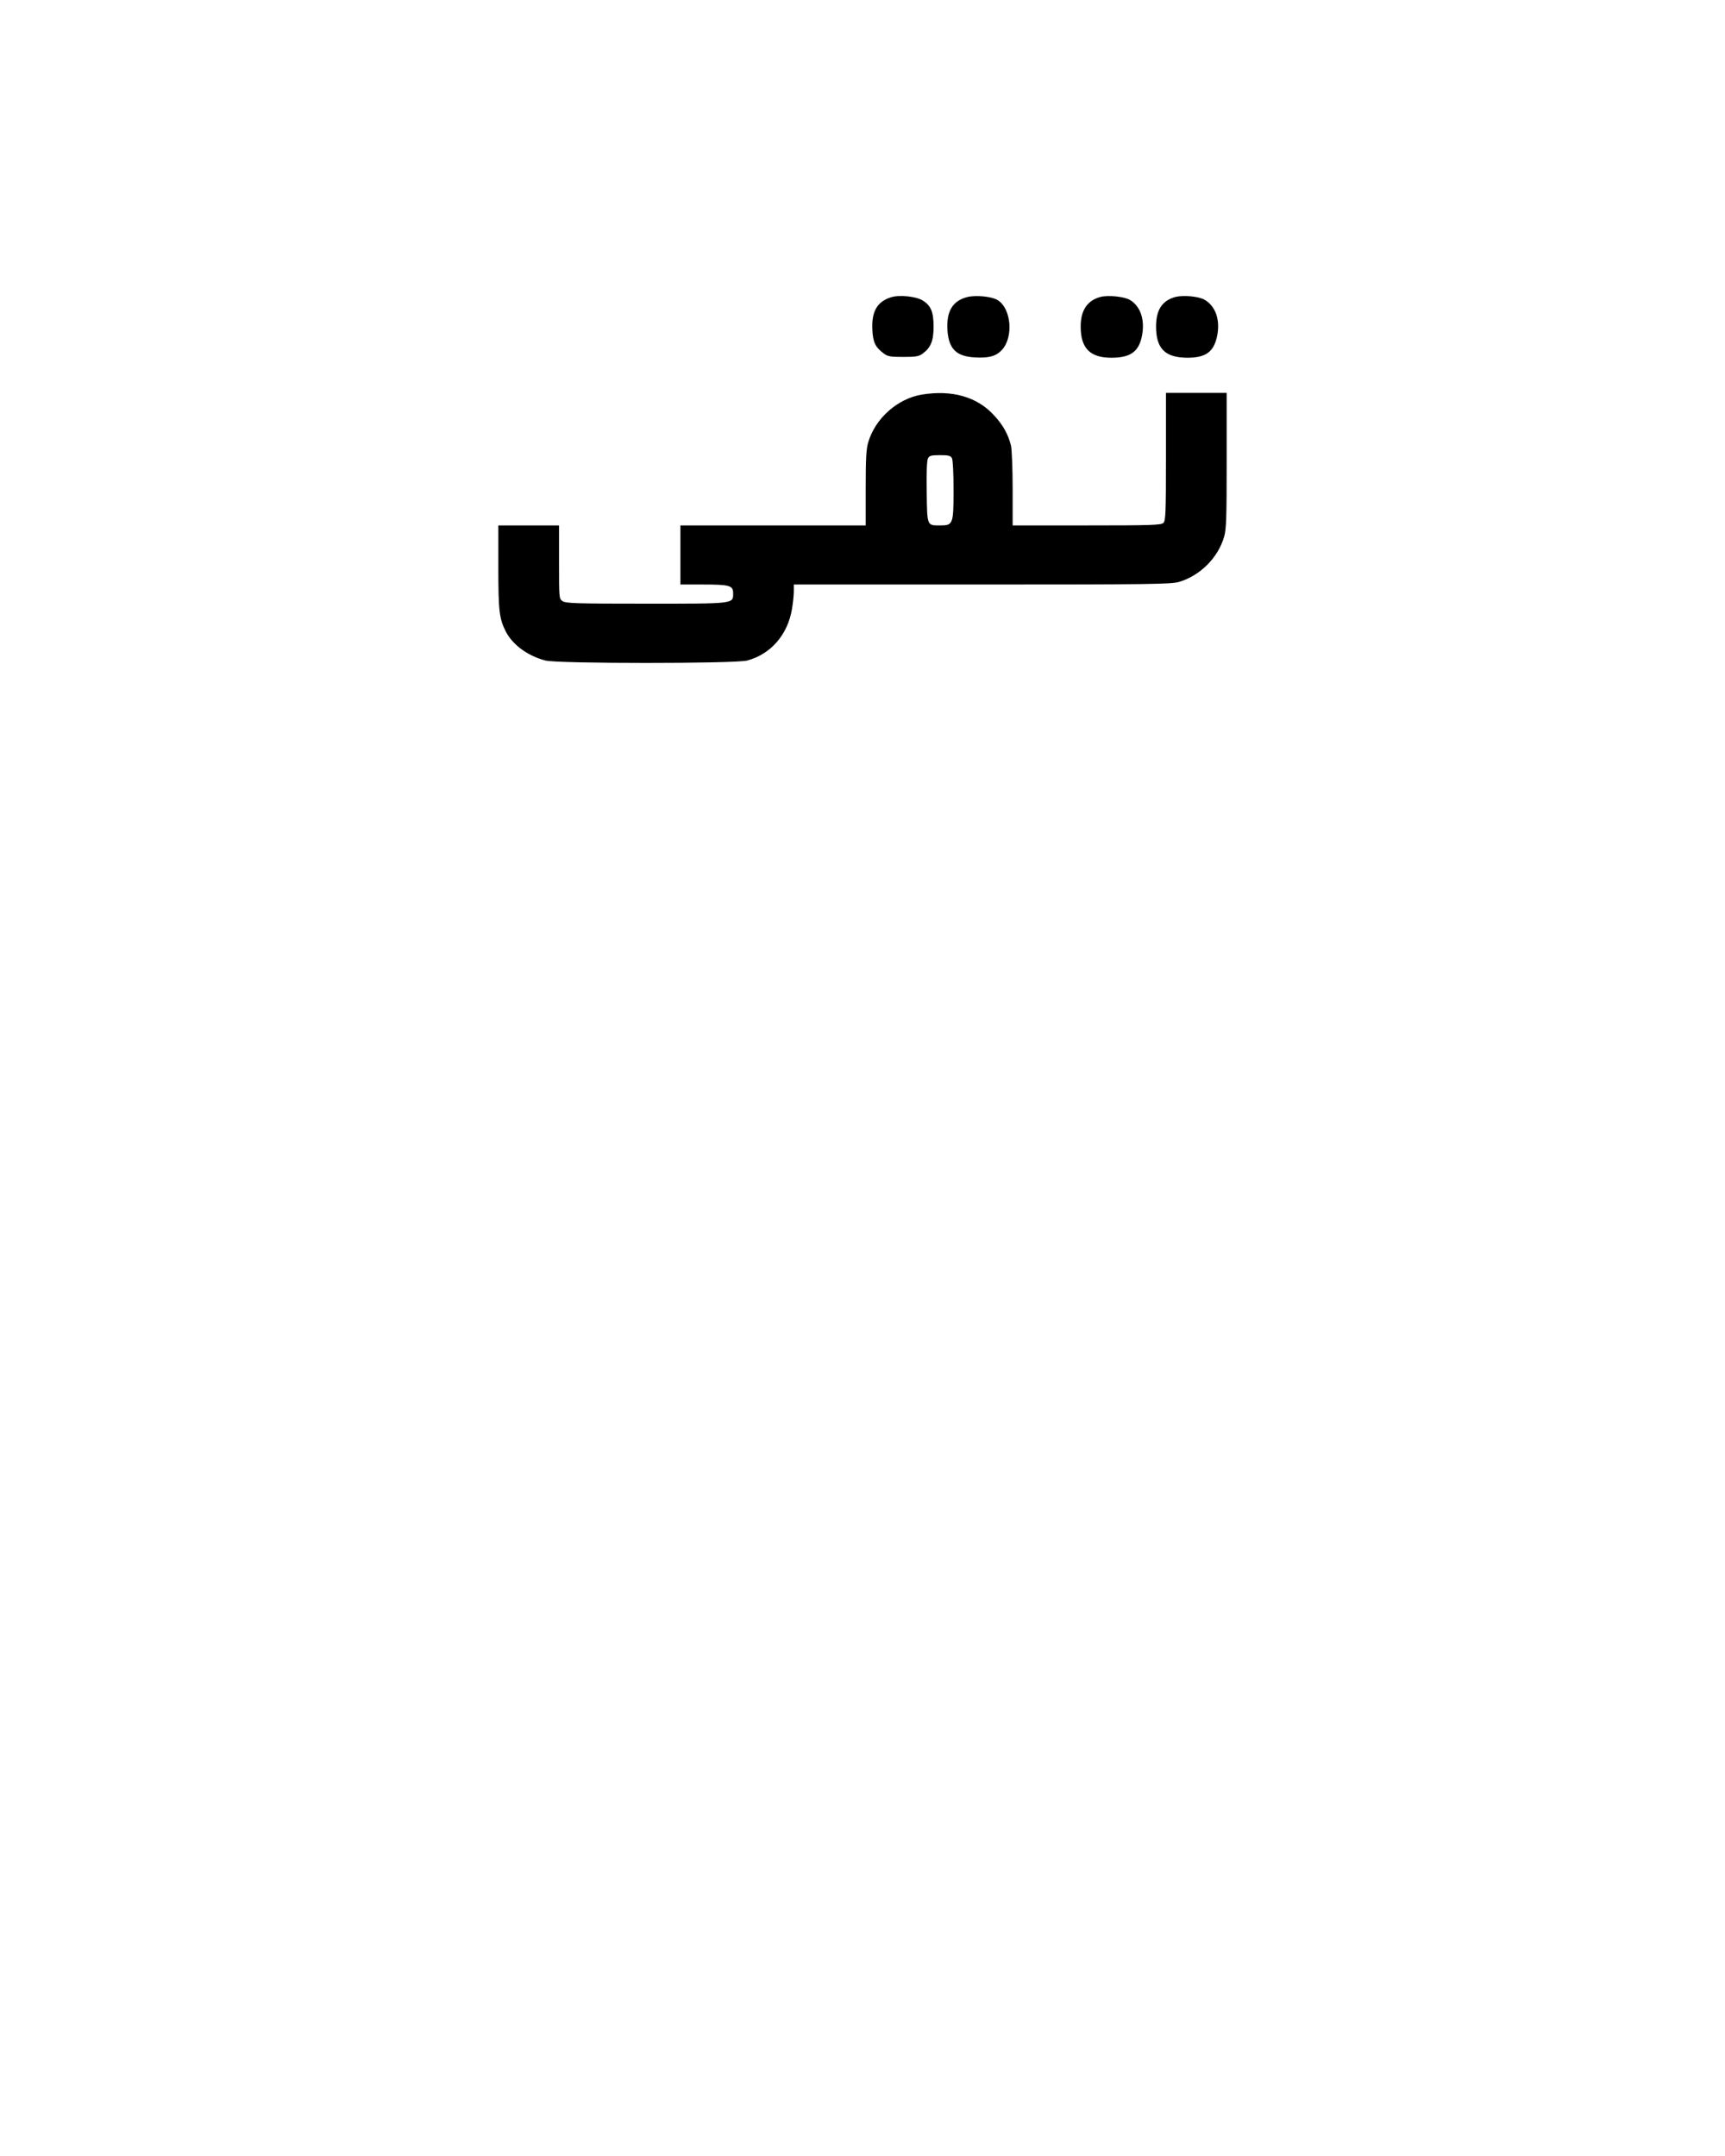 <?xml version="1.0" encoding="UTF-8" standalone="yes"?>
<svg version="1.0" xmlns="http://www.w3.org/2000/svg" width="1080" height="1350" viewBox="0 0 1080 1350" preserveAspectRatio="xMidYMid meet">
  <g transform="translate(0,1350) scale(0.1,-0.1)" fill="#000000" stroke="none">
    <path d="M5580 11639 c-89 -27 -125 -91 -118 -208 4 -75 19 -106 72 -145 23
-18 42 -21 121 -21 79 0 98 3 122 21 51 38 68 80 68 169 0 93 -17 132 -69 164
-41 25 -144 36 -196 20z"/>
    <path d="M6056 11640 c-93 -24 -132 -90 -124 -211 9 -115 56 -161 173 -167 86
-5 132 8 167 46 76 81 59 264 -28 314 -37 22 -135 31 -188 18z"/>
    <path d="M6891 11641 c-84 -22 -125 -84 -125 -186 0 -135 58 -195 192 -195
120 0 173 38 192 139 19 100 -10 184 -76 223 -36 21 -134 31 -183 19z"/>
    <path d="M7361 11641 c-84 -22 -123 -80 -123 -185 0 -139 56 -195 195 -196
116 0 166 36 187 135 21 101 -9 188 -78 228 -36 21 -130 30 -181 18z"/>
    <path d="M5770 11029 c-152 -26 -290 -149 -334 -298 -13 -43 -16 -104 -16
-288 l0 -233 -580 0 -580 0 0 -185 0 -185 139 0 c169 0 191 -6 191 -54 0 -68
14 -66 -545 -66 -437 0 -503 2 -523 16 -22 15 -22 19 -22 245 l0 229 -190 0
-190 0 0 -262 c0 -275 6 -322 47 -403 43 -83 137 -152 248 -181 75 -20 1187
-20 1263 0 149 40 255 163 281 326 6 36 11 84 11 108 l0 42 1178 0 c1049 0
1184 2 1233 16 132 39 245 151 283 283 14 46 16 121 16 478 l0 423 -190 0
-190 0 0 -399 c0 -350 -2 -402 -16 -415 -14 -14 -71 -16 -480 -16 l-464 0 0
228 c0 125 -5 246 -10 270 -17 71 -50 131 -108 193 -106 115 -262 159 -452
128z m190 -398 c6 -12 10 -94 10 -198 0 -215 -3 -223 -83 -223 -84 0 -82 -6
-85 209 -2 124 1 197 8 211 9 17 20 20 75 20 53 0 66 -3 75 -19z"/>
  </g>
</svg>